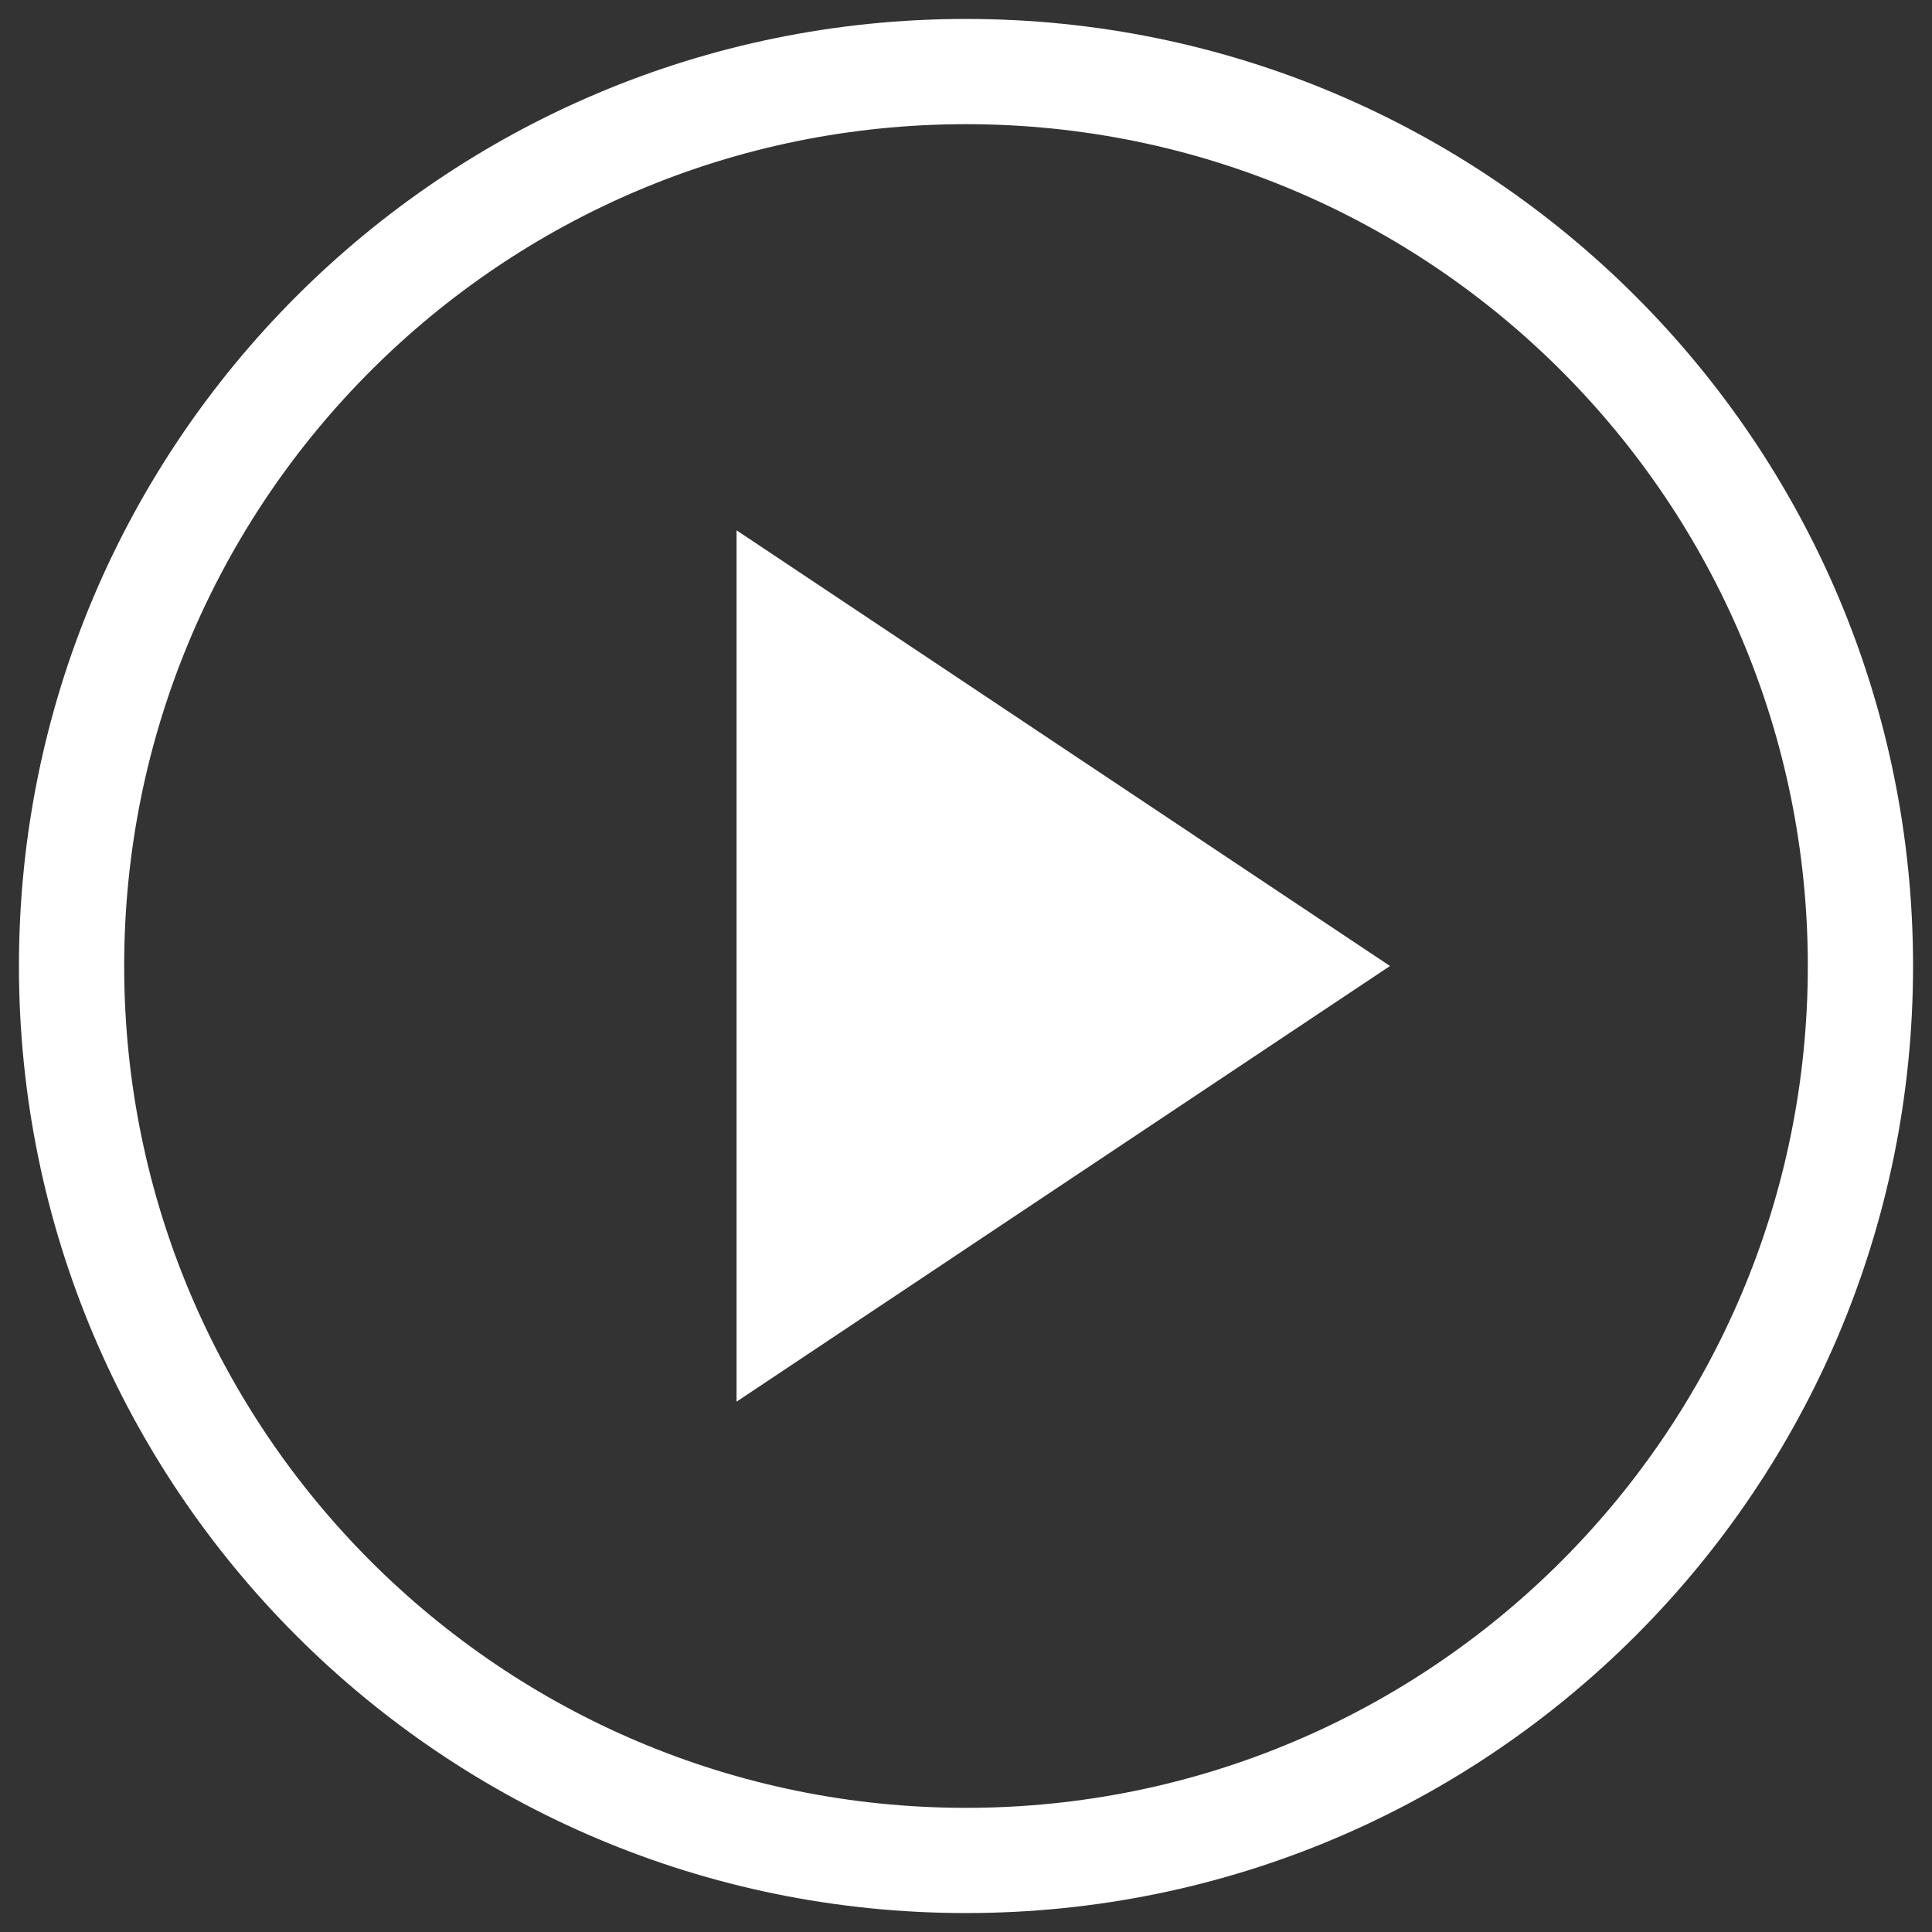 <?xml version="1.0" encoding="utf-8"?>
<!-- Generator: Adobe Illustrator 23.0.6, SVG Export Plug-In . SVG Version: 6.00 Build 0)  -->
<svg version="1.1" id="Layer_1" xmlns="http://www.w3.org/2000/svg" xmlns:xlink="http://www.w3.org/1999/xlink" x="0px" y="0px"
	 width="102px" height="102px" viewBox="0 0 102 102" enable-background="new 0 0 102 102" xml:space="preserve">
	<rect x="0" y="0" width="102" height="102" fill="#333333" stroke="none"/>
	<path fill="#ffffff" d="M51,1C23.386,1,1,23.386,1,51c0,27.615,22.386,50,50,50s50-22.385,50-50
		C101,23.386,78.614,1,51,1z M51,95.445C26.454,95.445,6.556,75.546,6.556,51
		S26.454,6.556,51,6.556S95.444,26.454,95.444,51S75.546,95.445,51,95.445z"/>
	<polygon fill="#ffffff" points="38.886,74.001 73.386,51 38.886,27.998 	"/>
</svg>
